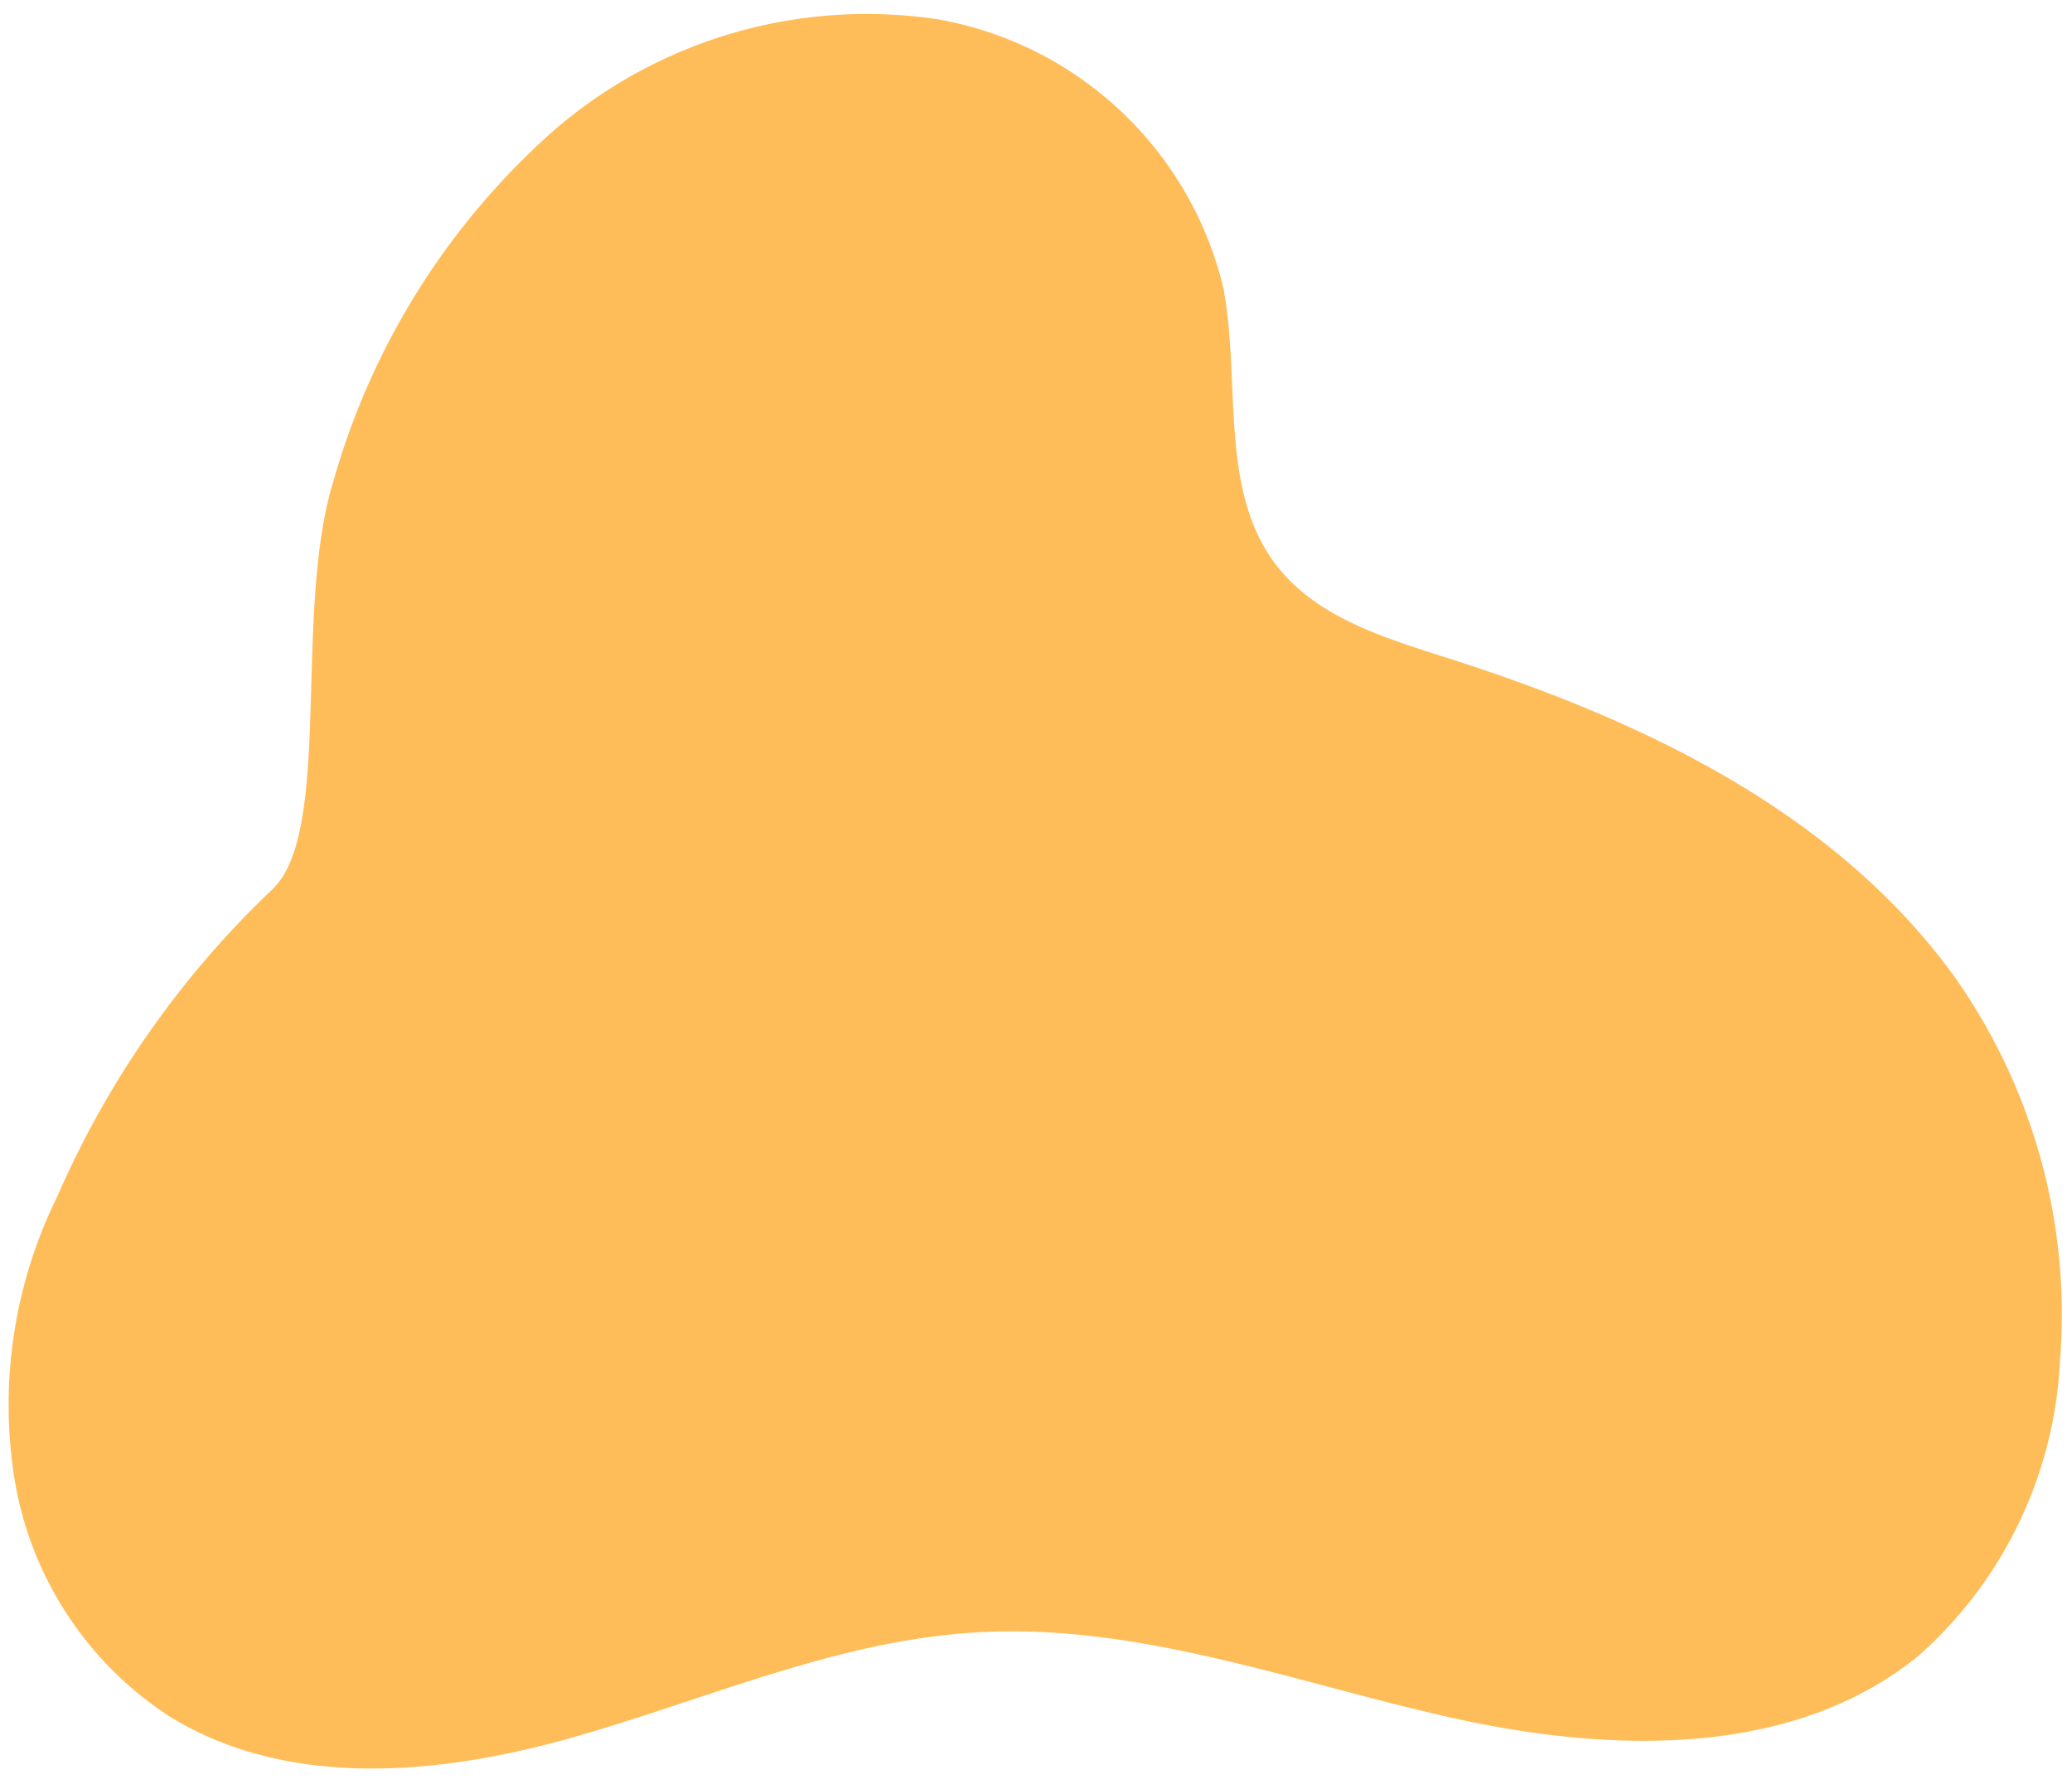 <?xml version="1.0" encoding="UTF-8" standalone="no"?><svg xmlns="http://www.w3.org/2000/svg" xmlns:xlink="http://www.w3.org/1999/xlink" data-name="Layer 1" fill="#000000" height="41.8" preserveAspectRatio="xMidYMid meet" version="1" viewBox="10.3 13.7 48.4 41.8" width="48.4" zoomAndPan="magnify"><g id="change1_1"><path d="M16.66,34.48c1.43-1.35.47-6.49,1.44-9.58a17.19,17.19,0,0,1,5.1-8.12,11.17,11.17,0,0,1,9-2.63,8.35,8.35,0,0,1,6.67,6.25c.43,2.22-.12,4.77,1.27,6.54.94,1.19,2.49,1.66,3.93,2.12,4.5,1.43,9,3.54,11.82,7.37a13.67,13.67,0,0,1,2.53,9.06,9.84,9.84,0,0,1-3.31,6.9c-2.94,2.39-7.18,2.27-10.87,1.45s-7.35-2.23-11.14-2c-3.24.19-6.28,1.56-9.41,2.45s-6.69,1.22-9.45-.5a8.19,8.19,0,0,1-3.6-5.53,11,11,0,0,1,1-6.61A22,22,0,0,1,16.66,34.48Z" fill="#ffbd59"/></g></svg>